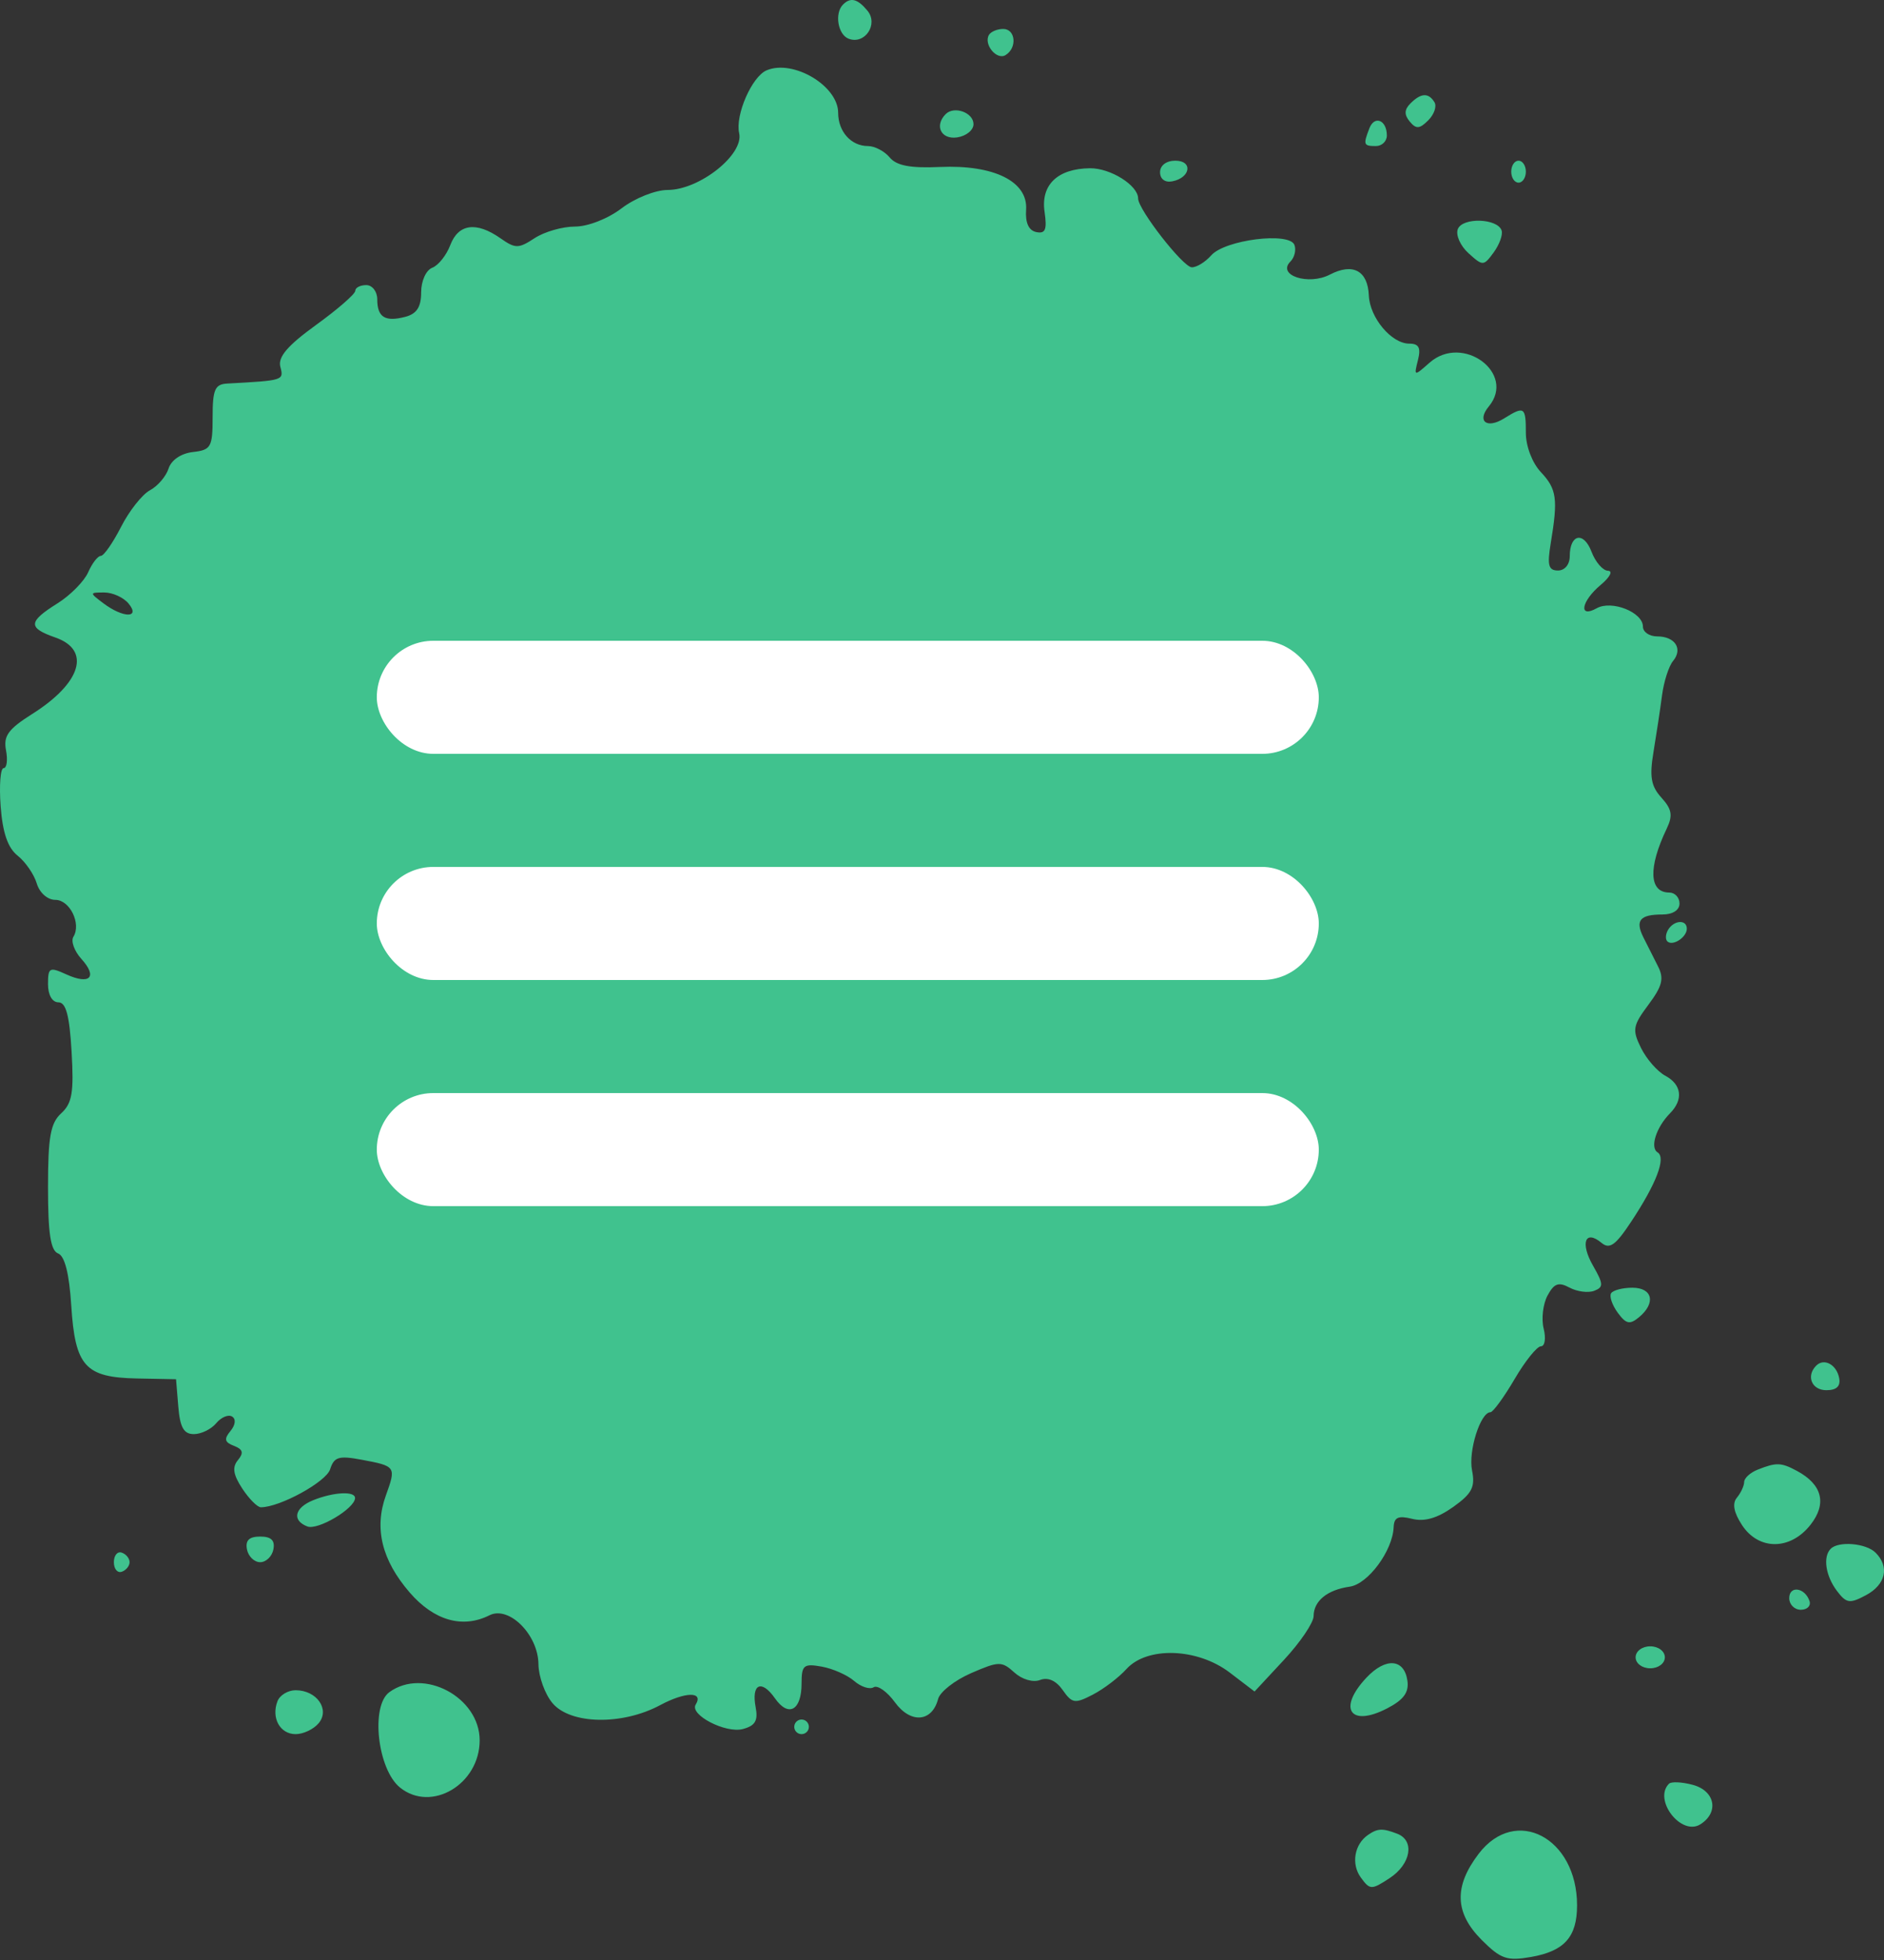 <?xml version="1.0" encoding="UTF-8"?> <svg xmlns="http://www.w3.org/2000/svg" width="50" height="52" viewBox="0 0 50 52" fill="none"><rect x="0" y="0" width="50" height="52" fill="#333333" stroke="none"/> <path fill-rule="evenodd" clip-rule="evenodd" d="M22.373 0.121C22.143 0.351 22.236 0.918 22.521 1.027C22.952 1.193 23.32 0.644 23.021 0.283C22.758 -0.034 22.574 -0.08 22.373 0.121ZM26.248 0.923C26.095 1.172 26.451 1.608 26.688 1.461C27 1.269 26.953 0.768 26.624 0.768C26.47 0.768 26.301 0.838 26.248 0.923ZM20.347 1.865C19.955 2.029 19.508 3.053 19.617 3.533C19.747 4.101 18.563 5.04 17.717 5.04C17.396 5.04 16.85 5.257 16.499 5.525C16.136 5.802 15.604 6.011 15.26 6.011C14.929 6.011 14.446 6.149 14.188 6.319C13.758 6.6 13.679 6.6 13.278 6.319C12.641 5.873 12.165 5.938 11.951 6.501C11.849 6.771 11.633 7.042 11.471 7.104C11.306 7.168 11.177 7.454 11.177 7.756C11.177 8.146 11.06 8.326 10.755 8.406C10.219 8.546 10.012 8.416 10.012 7.941C10.012 7.734 9.881 7.564 9.72 7.564C9.56 7.564 9.429 7.632 9.429 7.715C9.429 7.799 8.961 8.207 8.388 8.621C7.628 9.171 7.372 9.472 7.44 9.732C7.534 10.093 7.531 10.094 6.031 10.176C5.704 10.194 5.643 10.333 5.643 11.065C5.643 11.864 5.601 11.938 5.118 11.993C4.805 12.029 4.546 12.205 4.474 12.43C4.408 12.637 4.186 12.897 3.98 13.007C3.774 13.117 3.429 13.554 3.213 13.978C2.996 14.402 2.755 14.748 2.676 14.748C2.596 14.748 2.445 14.944 2.34 15.183C2.234 15.422 1.867 15.794 1.525 16.008C0.745 16.496 0.735 16.657 1.468 16.913C2.422 17.245 2.159 18.119 0.858 18.94C0.216 19.346 0.086 19.525 0.16 19.908C0.209 20.167 0.18 20.379 0.096 20.379C0.011 20.379 -0.024 20.834 0.017 21.391C0.07 22.096 0.207 22.494 0.469 22.702C0.675 22.866 0.903 23.197 0.975 23.437C1.05 23.687 1.261 23.874 1.468 23.874C1.853 23.874 2.163 24.507 1.947 24.855C1.877 24.97 1.972 25.233 2.16 25.441C2.597 25.923 2.388 26.137 1.76 25.851C1.313 25.647 1.274 25.668 1.274 26.111C1.274 26.396 1.386 26.592 1.549 26.592C1.751 26.592 1.844 26.938 1.9 27.903C1.963 28.983 1.915 29.27 1.625 29.536C1.339 29.798 1.274 30.164 1.274 31.505C1.274 32.725 1.344 33.179 1.542 33.255C1.719 33.323 1.837 33.789 1.891 34.637C1.994 36.252 2.259 36.545 3.64 36.572L4.672 36.592L4.732 37.32C4.778 37.872 4.878 38.048 5.145 38.048C5.339 38.048 5.606 37.918 5.738 37.759C5.87 37.6 6.06 37.52 6.16 37.582C6.267 37.648 6.249 37.805 6.116 37.966C5.94 38.178 5.96 38.264 6.209 38.359C6.447 38.451 6.473 38.545 6.315 38.737C6.158 38.926 6.188 39.123 6.429 39.491C6.609 39.765 6.831 39.989 6.923 39.989C7.427 39.989 8.655 39.316 8.761 38.982C8.866 38.652 8.99 38.614 9.594 38.727C10.508 38.897 10.517 38.911 10.242 39.672C9.925 40.547 10.132 41.392 10.872 42.249C11.518 42.996 12.277 43.213 12.991 42.854C13.507 42.595 14.281 43.367 14.29 44.149C14.293 44.478 14.46 44.943 14.661 45.183C15.135 45.752 16.512 45.779 17.519 45.239C18.189 44.88 18.68 44.872 18.463 45.224C18.295 45.495 19.254 45.992 19.713 45.873C20.042 45.786 20.122 45.651 20.055 45.297C19.936 44.675 20.208 44.546 20.565 45.055C20.926 45.572 21.273 45.38 21.273 44.665C21.273 44.177 21.329 44.131 21.807 44.216C22.101 44.269 22.488 44.44 22.669 44.597C22.849 44.753 23.081 44.829 23.186 44.764C23.29 44.7 23.545 44.88 23.752 45.165C24.167 45.734 24.735 45.691 24.896 45.077C24.945 44.886 25.341 44.577 25.774 44.389C26.51 44.07 26.585 44.069 26.92 44.372C27.125 44.558 27.417 44.643 27.603 44.571C27.812 44.491 28.028 44.587 28.204 44.839C28.453 45.194 28.527 45.206 29.002 44.96C29.29 44.811 29.692 44.505 29.895 44.281C30.444 43.675 31.779 43.721 32.637 44.375L33.295 44.877L34.078 44.035C34.508 43.572 34.861 43.051 34.862 42.877C34.865 42.473 35.224 42.18 35.821 42.095C36.307 42.026 36.96 41.143 36.986 40.52C36.997 40.254 37.108 40.203 37.478 40.296C37.805 40.378 38.146 40.279 38.565 39.982C39.066 39.625 39.155 39.453 39.067 39.012C38.964 38.498 39.289 37.47 39.555 37.467C39.624 37.466 39.912 37.072 40.194 36.592C40.475 36.111 40.791 35.718 40.895 35.718C41 35.718 41.032 35.507 40.968 35.25C40.903 34.993 40.949 34.599 41.069 34.374C41.244 34.048 41.363 34.005 41.654 34.161C41.856 34.269 42.15 34.307 42.309 34.246C42.56 34.15 42.556 34.065 42.278 33.58C41.932 32.978 42.068 32.612 42.502 32.973C42.718 33.152 42.876 33.039 43.291 32.411C43.961 31.399 44.221 30.715 43.991 30.573C43.784 30.445 43.954 29.909 44.319 29.539C44.682 29.172 44.632 28.773 44.194 28.539C43.986 28.427 43.697 28.097 43.552 27.804C43.314 27.322 43.332 27.213 43.748 26.656C44.117 26.161 44.167 25.962 44.002 25.637C43.889 25.415 43.714 25.068 43.613 24.866C43.391 24.419 43.523 24.262 44.12 24.262C44.393 24.262 44.573 24.147 44.573 23.971C44.573 23.811 44.451 23.68 44.302 23.68C43.764 23.68 43.737 23.019 44.234 21.983C44.4 21.636 44.371 21.469 44.093 21.162C43.816 20.856 43.773 20.607 43.883 19.947C43.959 19.49 44.061 18.816 44.109 18.449C44.157 18.082 44.289 17.671 44.402 17.536C44.669 17.214 44.455 16.884 43.979 16.884C43.771 16.884 43.602 16.767 43.602 16.624C43.602 16.243 42.774 15.915 42.376 16.137C41.882 16.414 41.963 15.95 42.486 15.514C42.727 15.312 42.812 15.146 42.675 15.143C42.539 15.139 42.342 14.913 42.238 14.639C42.03 14.091 41.66 14.167 41.66 14.759C41.66 14.976 41.528 15.136 41.348 15.136C41.095 15.136 41.058 14.998 41.156 14.408C41.351 13.233 41.315 12.974 40.894 12.526C40.664 12.281 40.495 11.84 40.495 11.483C40.495 10.793 40.455 10.766 39.919 11.1C39.459 11.388 39.186 11.175 39.512 10.783C40.243 9.901 38.816 8.848 37.939 9.623C37.526 9.987 37.523 9.987 37.631 9.554C37.714 9.226 37.656 9.117 37.401 9.117C36.93 9.117 36.354 8.432 36.328 7.84C36.3 7.18 35.905 6.968 35.294 7.285C34.725 7.581 33.883 7.303 34.246 6.94C34.356 6.83 34.404 6.631 34.353 6.497C34.218 6.147 32.511 6.361 32.146 6.774C31.986 6.955 31.752 7.098 31.626 7.091C31.389 7.078 30.205 5.557 30.205 5.266C30.205 4.918 29.471 4.458 28.927 4.464C28.067 4.473 27.617 4.905 27.722 5.62C27.791 6.093 27.744 6.207 27.502 6.157C27.301 6.115 27.208 5.911 27.232 5.565C27.284 4.815 26.381 4.367 24.946 4.43C24.158 4.465 23.794 4.396 23.612 4.177C23.474 4.011 23.215 3.875 23.036 3.875C22.588 3.875 22.244 3.491 22.244 2.992C22.244 2.277 21.053 1.569 20.347 1.865ZM37.432 2.744C37.268 2.908 37.263 3.043 37.413 3.224C37.582 3.429 37.675 3.423 37.906 3.191C38.062 3.035 38.136 2.819 38.069 2.711C37.91 2.454 37.712 2.464 37.432 2.744ZM25.098 3.027C24.793 3.333 24.974 3.706 25.399 3.646C25.639 3.612 25.836 3.454 25.836 3.295C25.836 2.987 25.325 2.801 25.098 3.027ZM36.341 3.407C36.175 3.839 36.188 3.875 36.515 3.875C36.675 3.875 36.806 3.749 36.806 3.595C36.806 3.184 36.477 3.051 36.341 3.407ZM30.787 4.569C30.787 4.75 30.919 4.849 31.111 4.811C31.598 4.717 31.665 4.263 31.192 4.263C30.953 4.263 30.787 4.389 30.787 4.569ZM40.107 4.554C40.107 4.715 40.194 4.846 40.301 4.846C40.408 4.846 40.495 4.715 40.495 4.554C40.495 4.394 40.408 4.263 40.301 4.263C40.194 4.263 40.107 4.394 40.107 4.554ZM38.689 6.079C38.629 6.235 38.757 6.523 38.973 6.718C39.354 7.063 39.374 7.062 39.642 6.696C39.794 6.488 39.888 6.227 39.852 6.116C39.745 5.79 38.811 5.761 38.689 6.079ZM3.41 16.01C3.738 16.405 3.267 16.401 2.742 16.004C2.371 15.724 2.372 15.719 2.767 15.719C2.988 15.719 3.277 15.85 3.41 16.01ZM44.273 24.663C44.203 24.777 44.192 24.917 44.249 24.974C44.388 25.113 44.767 24.868 44.767 24.639C44.767 24.391 44.432 24.407 44.273 24.663ZM42.757 34.312C42.707 34.394 42.786 34.625 42.933 34.826C43.155 35.129 43.253 35.15 43.499 34.946C43.951 34.571 43.86 34.164 43.322 34.164C43.061 34.164 42.807 34.231 42.757 34.312ZM48.201 36.231C47.926 36.506 48.082 36.883 48.47 36.883C48.742 36.883 48.852 36.777 48.81 36.559C48.741 36.202 48.409 36.023 48.201 36.231ZM46.646 38.991C46.451 39.068 46.291 39.215 46.289 39.317C46.288 39.42 46.201 39.607 46.096 39.734C45.968 39.889 46.012 40.125 46.232 40.462C46.675 41.137 47.515 41.134 48.049 40.454C48.491 39.893 48.362 39.384 47.688 39.023C47.268 38.798 47.145 38.794 46.646 38.991ZM8.313 39.801C7.816 40.001 7.74 40.338 8.157 40.498C8.436 40.605 9.411 40.026 9.423 39.747C9.431 39.554 8.858 39.582 8.313 39.801ZM6.554 41.106C6.59 41.292 6.748 41.446 6.905 41.446C7.062 41.446 7.22 41.292 7.256 41.106C7.302 40.867 7.197 40.766 6.905 40.766C6.613 40.766 6.508 40.867 6.554 41.106ZM48.586 41.09C48.374 41.301 48.449 41.808 48.751 42.208C49.002 42.539 49.089 42.552 49.522 42.321C50.046 42.04 50.152 41.569 49.776 41.193C49.525 40.942 48.796 40.879 48.586 41.09ZM3.022 41.446C3.022 41.624 3.116 41.738 3.23 41.7C3.345 41.661 3.439 41.547 3.439 41.446C3.439 41.344 3.345 41.23 3.23 41.192C3.116 41.153 3.022 41.267 3.022 41.446ZM47.485 42.4C47.485 42.569 47.623 42.708 47.792 42.708C47.962 42.708 48.066 42.604 48.023 42.477C47.903 42.117 47.485 42.057 47.485 42.4ZM43.408 43.97C43.408 44.131 43.58 44.261 43.796 44.261C44.012 44.261 44.184 44.131 44.184 43.97C44.184 43.808 44.012 43.678 43.796 43.678C43.58 43.678 43.408 43.808 43.408 43.97ZM36.264 44.51C35.493 45.33 35.831 45.833 36.813 45.325C37.25 45.099 37.396 44.901 37.352 44.591C37.268 44.004 36.774 43.967 36.264 44.51ZM10.332 44.895C9.831 45.262 10.019 46.941 10.615 47.424C11.448 48.098 12.73 47.339 12.73 46.172C12.73 45.027 11.238 44.233 10.332 44.895ZM7.364 45.135C7.194 45.578 7.431 46.008 7.846 46.008C8.05 46.008 8.325 45.877 8.458 45.717C8.762 45.351 8.406 44.843 7.846 44.843C7.642 44.843 7.425 44.974 7.364 45.135ZM21.079 45.814C21.079 45.921 21.166 46.008 21.273 46.008C21.38 46.008 21.467 45.921 21.467 45.814C21.467 45.707 21.38 45.62 21.273 45.62C21.166 45.62 21.079 45.707 21.079 45.814ZM44.294 47.323C43.867 47.749 44.619 48.721 45.127 48.4C45.629 48.084 45.518 47.512 44.925 47.353C44.638 47.276 44.354 47.263 44.294 47.323ZM36.307 48.681C35.942 48.931 35.854 49.454 36.116 49.813C36.358 50.144 36.397 50.144 36.88 49.828C37.446 49.456 37.553 48.831 37.081 48.65C36.69 48.5 36.563 48.505 36.307 48.681ZM39.243 49.182C38.581 50.05 38.606 50.751 39.325 51.47C39.831 51.975 39.994 52.031 40.636 51.919C41.519 51.764 41.854 51.387 41.854 50.55C41.854 48.754 40.222 47.899 39.243 49.182Z" fill="#40C28E"></path> <rect x="10" y="17" width="25" height="3" rx="1.5" fill="white"></rect> <rect x="10" y="23" width="25" height="3" rx="1.5" fill="white"></rect> <rect x="10" y="29" width="25" height="3" rx="1.5" fill="white"></rect> </svg> 